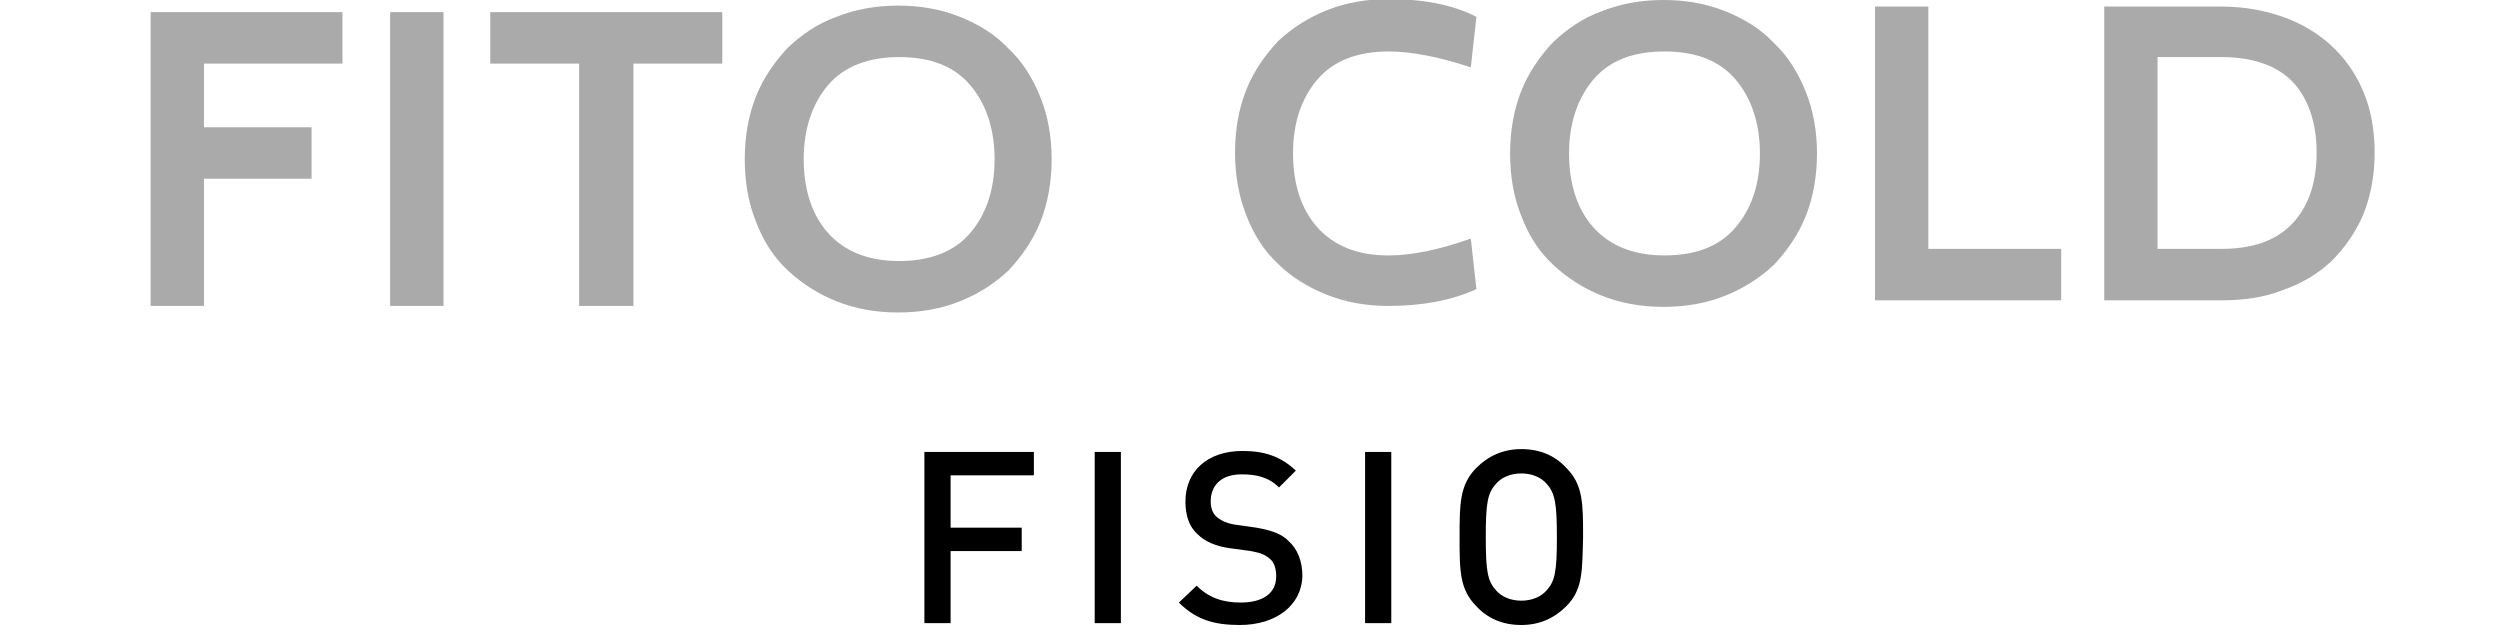<?xml version="1.0" encoding="UTF-8"?> <svg xmlns="http://www.w3.org/2000/svg" id="Capa_1" x="0" y="0" viewBox="0 0 267.2 68.2" xml:space="preserve"><style>.st0{fill:#aaa}</style><path class="st0" d="M36.6 6.8H21.8v6.8h11.5v5.5H21.8v13.6h-5.7V1.3h20.5v5.5zM47.4 32.7h-5.7V1.3h5.7v31.4zM77.2 6.8h-9.5v25.9h-5.8V6.8h-9.5V1.3h24.8v5.5zM79.6 17c0-2.4.4-4.7 1.2-6.7.8-2 2-3.7 3.4-5.2 1.5-1.4 3.2-2.6 5.2-3.3C91.4 1 93.6.6 96 .6c2.4 0 4.6.4 6.6 1.2 2 .8 3.8 1.9 5.2 3.4 1.5 1.4 2.6 3.2 3.4 5.2.8 2 1.2 4.2 1.2 6.6 0 2.4-.4 4.7-1.2 6.7-.8 2-2 3.7-3.4 5.2-1.5 1.4-3.2 2.5-5.2 3.3-2 .8-4.2 1.2-6.6 1.2-2.4 0-4.6-.4-6.6-1.2-2-.8-3.7-1.9-5.2-3.3s-2.6-3.1-3.4-5.2c-.8-2-1.2-4.2-1.2-6.7zm6.3 0c0 3.3.9 6 2.6 7.9s4.2 3 7.6 3c3.3 0 5.9-1 7.6-3s2.6-4.6 2.6-7.9c0-3.2-.9-5.9-2.6-7.9-1.7-2-4.2-3-7.6-3-3.3 0-5.9 1-7.6 3-1.7 2-2.6 4.7-2.6 7.9z"></path><g><path class="st0" d="M148.4 32.7c-2.4 0-4.6-.4-6.6-1.2-2-.8-3.8-1.9-5.2-3.3-1.5-1.4-2.6-3.1-3.4-5.2-.8-2-1.2-4.3-1.2-6.7 0-2.4.4-4.7 1.2-6.7.8-2 2-3.7 3.4-5.2 1.5-1.4 3.2-2.5 5.2-3.3 2-.8 4.2-1.2 6.6-1.2 3.7 0 6.9.6 9.4 1.9l-.6 5.4c-3.3-1.1-6.3-1.7-8.8-1.7-3.3 0-5.9 1-7.6 3-1.7 2-2.6 4.6-2.6 7.9 0 3.3.9 6 2.6 7.9 1.8 2 4.3 3 7.6 3 2.5 0 5.4-.6 8.8-1.8l.6 5.4c-2.6 1.2-5.8 1.8-9.4 1.8zM161.4 16.4c0-2.4.4-4.7 1.2-6.7.8-2 2-3.7 3.4-5.2 1.5-1.4 3.2-2.6 5.2-3.3 2-.8 4.2-1.2 6.6-1.2 2.4 0 4.6.4 6.6 1.2 2 .8 3.8 1.9 5.2 3.4 1.5 1.4 2.6 3.2 3.4 5.2.8 2 1.2 4.2 1.2 6.6 0 2.4-.4 4.7-1.2 6.7-.8 2-2 3.7-3.4 5.2-1.5 1.4-3.2 2.5-5.2 3.3-2 .8-4.2 1.2-6.6 1.2-2.4 0-4.6-.4-6.6-1.2-2-.8-3.7-1.9-5.2-3.3s-2.6-3.1-3.4-5.2c-.8-2-1.2-4.2-1.2-6.7zm6.3 0c0 3.3.9 6 2.6 7.9s4.2 3 7.6 3 5.9-1 7.6-3 2.6-4.6 2.6-7.9c0-3.2-.9-5.9-2.6-7.9-1.7-2-4.2-3-7.6-3s-5.9 1-7.6 3c-1.7 2-2.6 4.7-2.6 7.9zM220.3 32.1h-19.9V.7h5.7v25.9h14.2v5.5zM237.4 32.1h-12.5V.7h12.5c2.4 0 4.6.4 6.6 1.1 2 .7 3.8 1.8 5.2 3.1 1.5 1.4 2.6 3 3.4 4.9.8 1.9 1.2 4.1 1.2 6.5 0 2.4-.4 4.6-1.2 6.6-.8 1.9-2 3.6-3.4 5-1.5 1.4-3.2 2.4-5.2 3.1-2 .8-4.2 1.1-6.6 1.1zm0-26h-6.8v20.5h6.8c3.4 0 5.9-.9 7.6-2.7 1.7-1.8 2.6-4.3 2.6-7.6 0-3.2-.9-5.8-2.6-7.6-1.7-1.7-4.2-2.6-7.6-2.6z"></path></g><g><path d="M101.6 50.8v5.6h7.6v2.5h-7.6v7.7h-2.8V48.3h11.7v2.5h-8.9zM117 66.6V48.3h2.8v18.3H117zM132.5 66.8c-2.8 0-4.7-.6-6.5-2.4l1.9-1.8c1.3 1.3 2.8 1.8 4.7 1.8 2.4 0 3.8-1 3.8-2.8 0-.8-.2-1.5-.7-1.9-.5-.4-.9-.6-2-.8l-2.2-.3c-1.5-.2-2.7-.7-3.5-1.5-.9-.8-1.3-2-1.3-3.5 0-3.2 2.3-5.4 6.1-5.4 2.4 0 4.1.6 5.7 2.1l-1.8 1.8c-1.1-1.1-2.4-1.4-4-1.4-2.2 0-3.3 1.2-3.3 2.9 0 .7.2 1.3.7 1.7.5.4 1.2.7 2.1.8l2.1.3c1.7.3 2.7.7 3.4 1.4 1 .9 1.5 2.2 1.5 3.8-.1 3.1-2.8 5.2-6.7 5.2zM145.9 66.6V48.3h2.8v18.3h-2.8zM167.4 64.8c-1.3 1.3-2.9 2-4.8 2-2 0-3.6-.7-4.8-2C156 63 156 61 156 57.4c0-3.5 0-5.6 1.8-7.4 1.3-1.3 2.9-2 4.8-2 2 0 3.6.7 4.8 2 1.8 1.8 1.8 3.8 1.8 7.4-.1 3.6 0 5.6-1.8 7.4zm-2.1-13.1c-.6-.7-1.6-1.1-2.7-1.1s-2.1.4-2.7 1.1c-.9 1-1.1 2-1.1 5.7s.2 4.7 1.1 5.7c.6.7 1.6 1.1 2.7 1.1s2.1-.4 2.7-1.1c.9-1 1.1-2 1.1-5.7 0-3.6-.2-4.7-1.1-5.7z"></path></g></svg> 